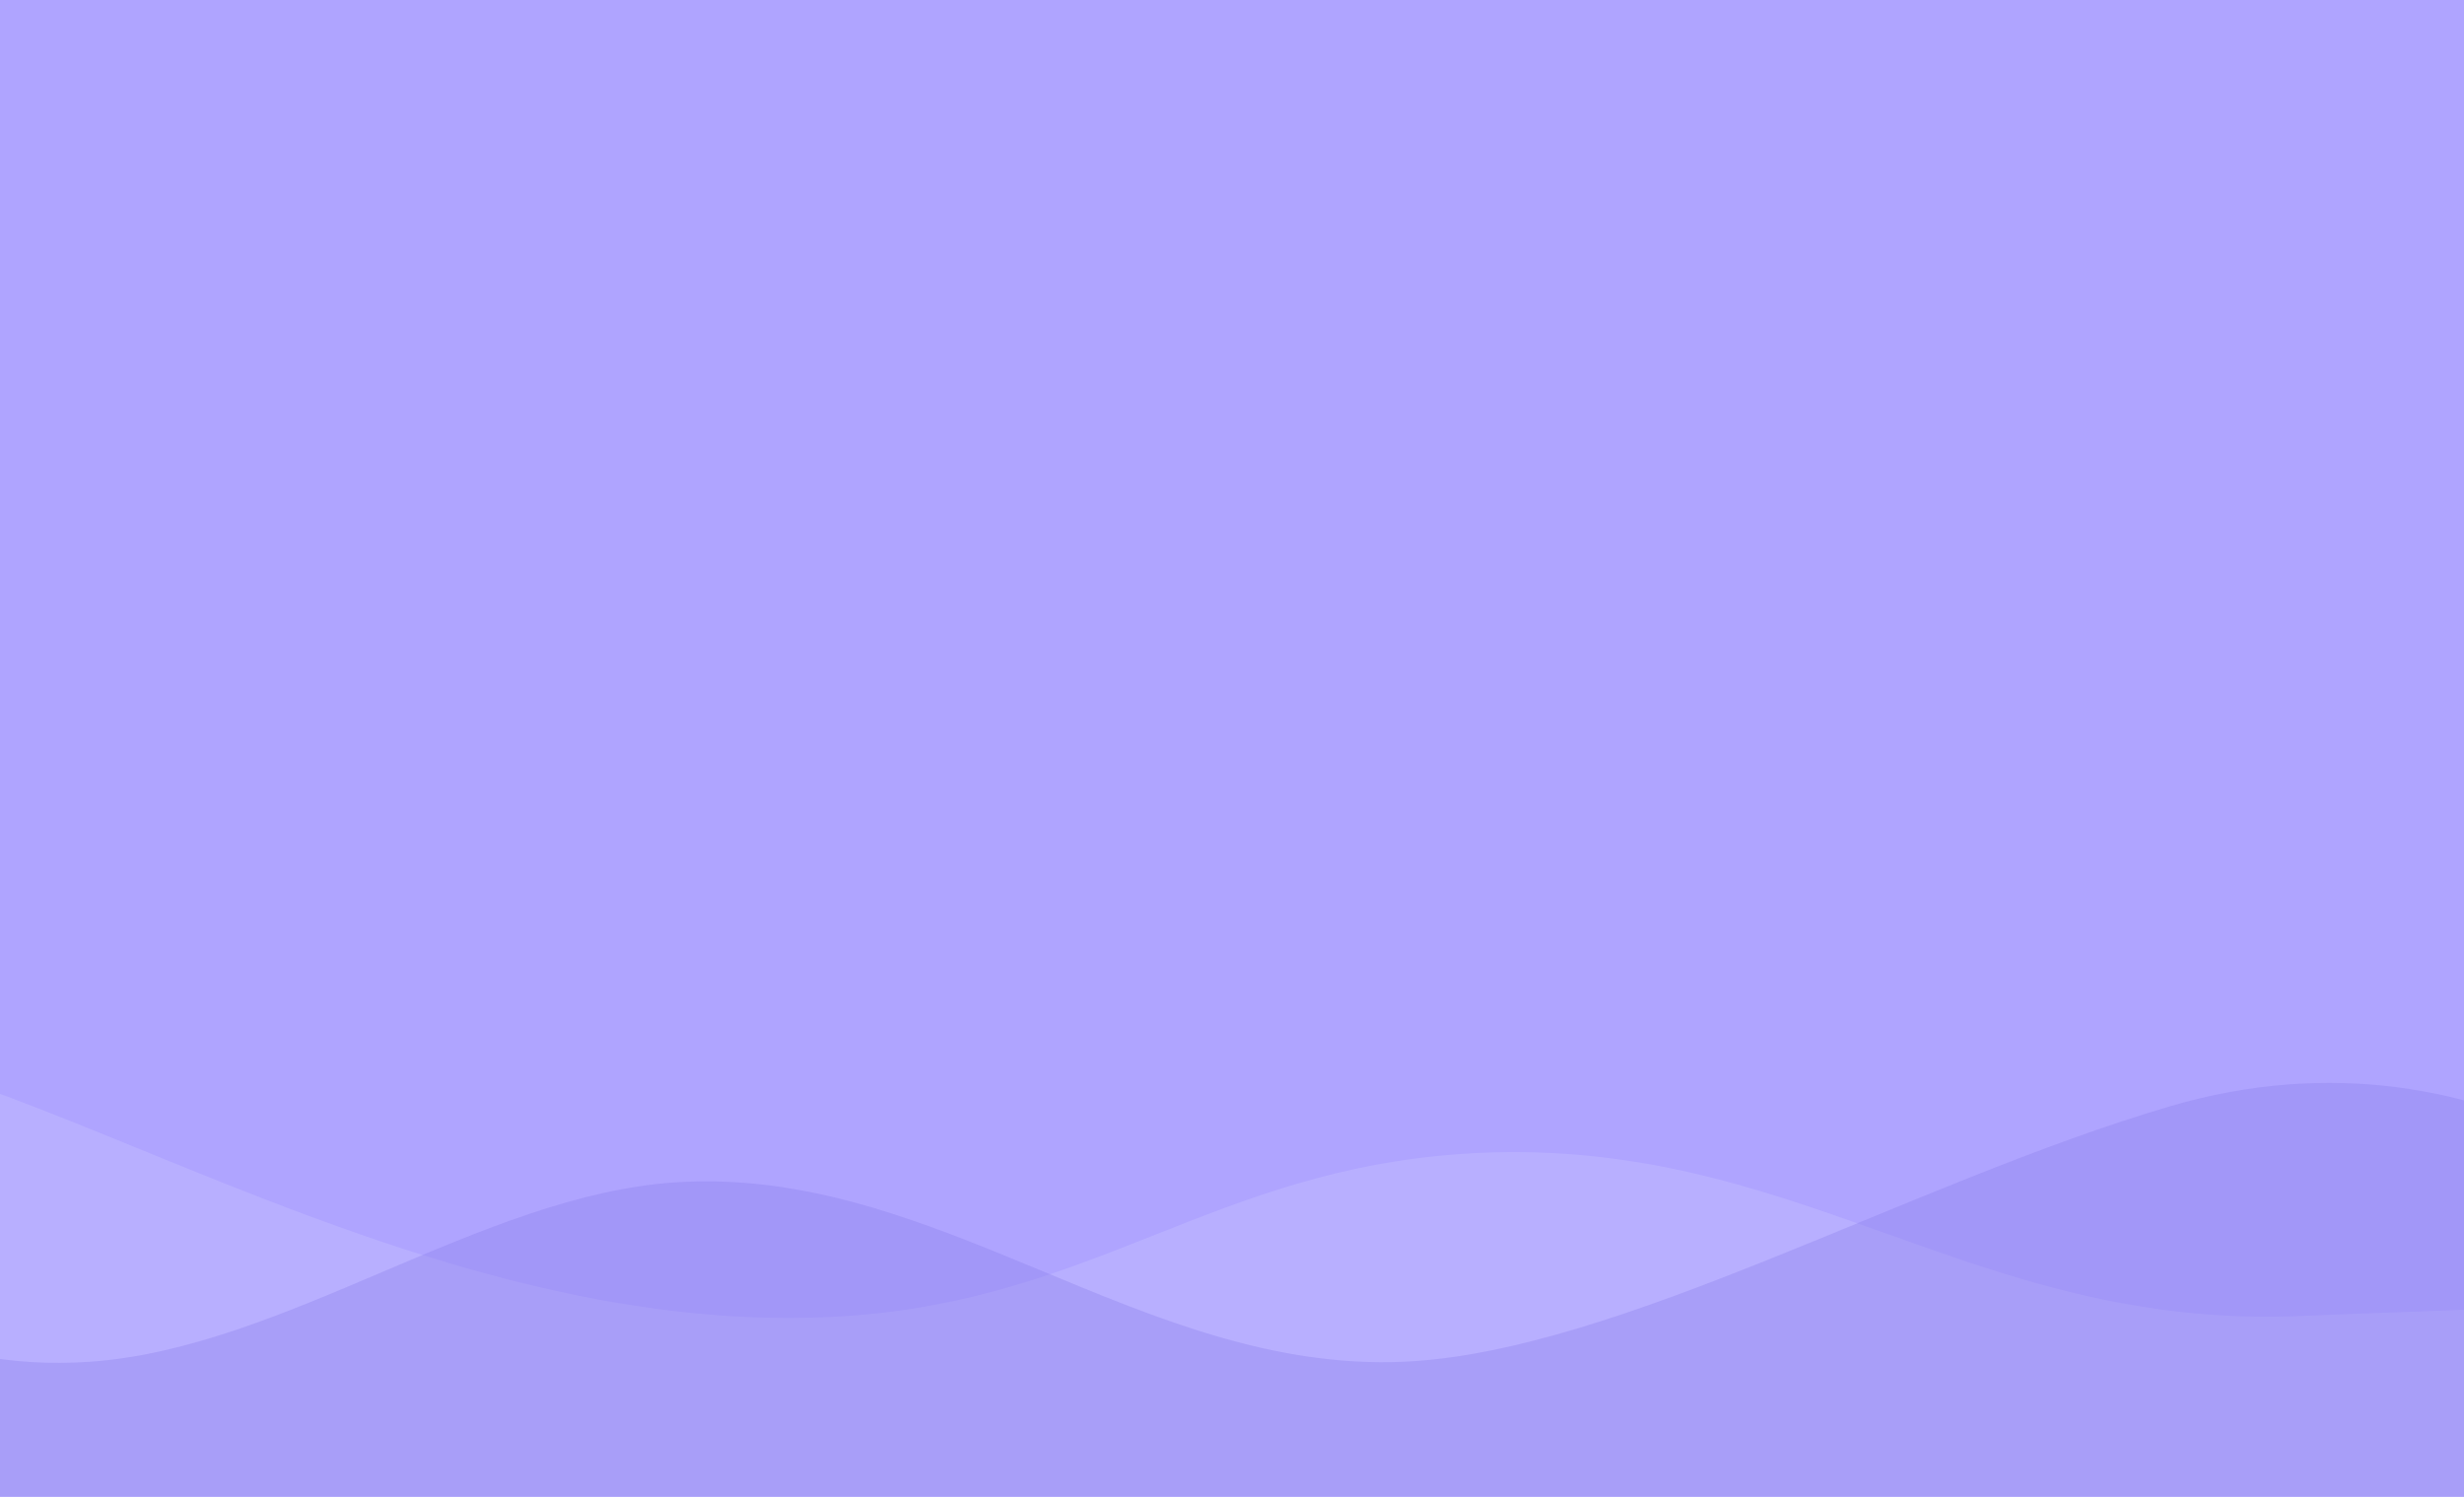<?xml version="1.0" encoding="UTF-8"?> <svg xmlns="http://www.w3.org/2000/svg" width="1824" height="1108" viewBox="0 0 1824 1108" fill="none"><g clip-path="url(#clip0_26_8)"><rect width="1824" height="1108" fill="#AFA4FF"></rect><path d="M627.546 974.253C318.09 995.484 25.807 782.835 -141.07 774C-114.321 932.288 -97.402 1309.23 -81.5 1335.74C-61.622 1368.87 200.5 1477.5 362.5 1477.5C524.5 1477.5 555.222 1400.67 832.5 1380.38C971.74 1370.19 1148.3 1435.59 1306.5 1425C1464.03 1414.45 1651.69 1343.57 1797 1335.74C1979.55 1325.9 2184.75 1335.74 2292.88 1335.74C2330.67 1115.12 2366.21 709.949 2206.01 854.248C2104.7 972.044 1905.32 965.42 1703.9 974.253C1457 985.08 1329.12 837.677 1082.53 854.248C899.186 866.57 810.875 961.675 627.546 974.253Z" fill="#B8AFFF"></path><path d="M66.545 1008.12C-176.102 1024.78 -281.15 781.037 -412 774.106C-391.026 898.292 -345.959 1151.86 -333.49 1172.66C-317.904 1198.65 -81.41 1526 66.545 1526C202.545 1526 271.5 1440.73 425 1422C552.795 1406.41 842.29 1600.58 977.5 1585.5C1219.5 1558.52 1195.5 1422 1413.5 1367.5C1631.5 1367.5 1737.6 1498.4 1880.5 1488C2031.48 1477.01 2168.15 1275 2210 1275C2224.14 1192.42 2067.19 1100.4 2051.4 1008.12C2034.1 906.974 1844.02 749.21 1606.72 818.91C1414.57 875.349 1197.02 1001.19 1039.1 1008.12C845.493 1016.61 692.934 862.348 499.582 875.349C355.819 885.016 210.294 998.251 66.545 1008.12Z" fill="#8A7EEA" fill-opacity="0.33"></path></g><defs><clipPath id="clip0_26_8"><rect width="1824" height="1108" fill="white"></rect></clipPath></defs></svg> 